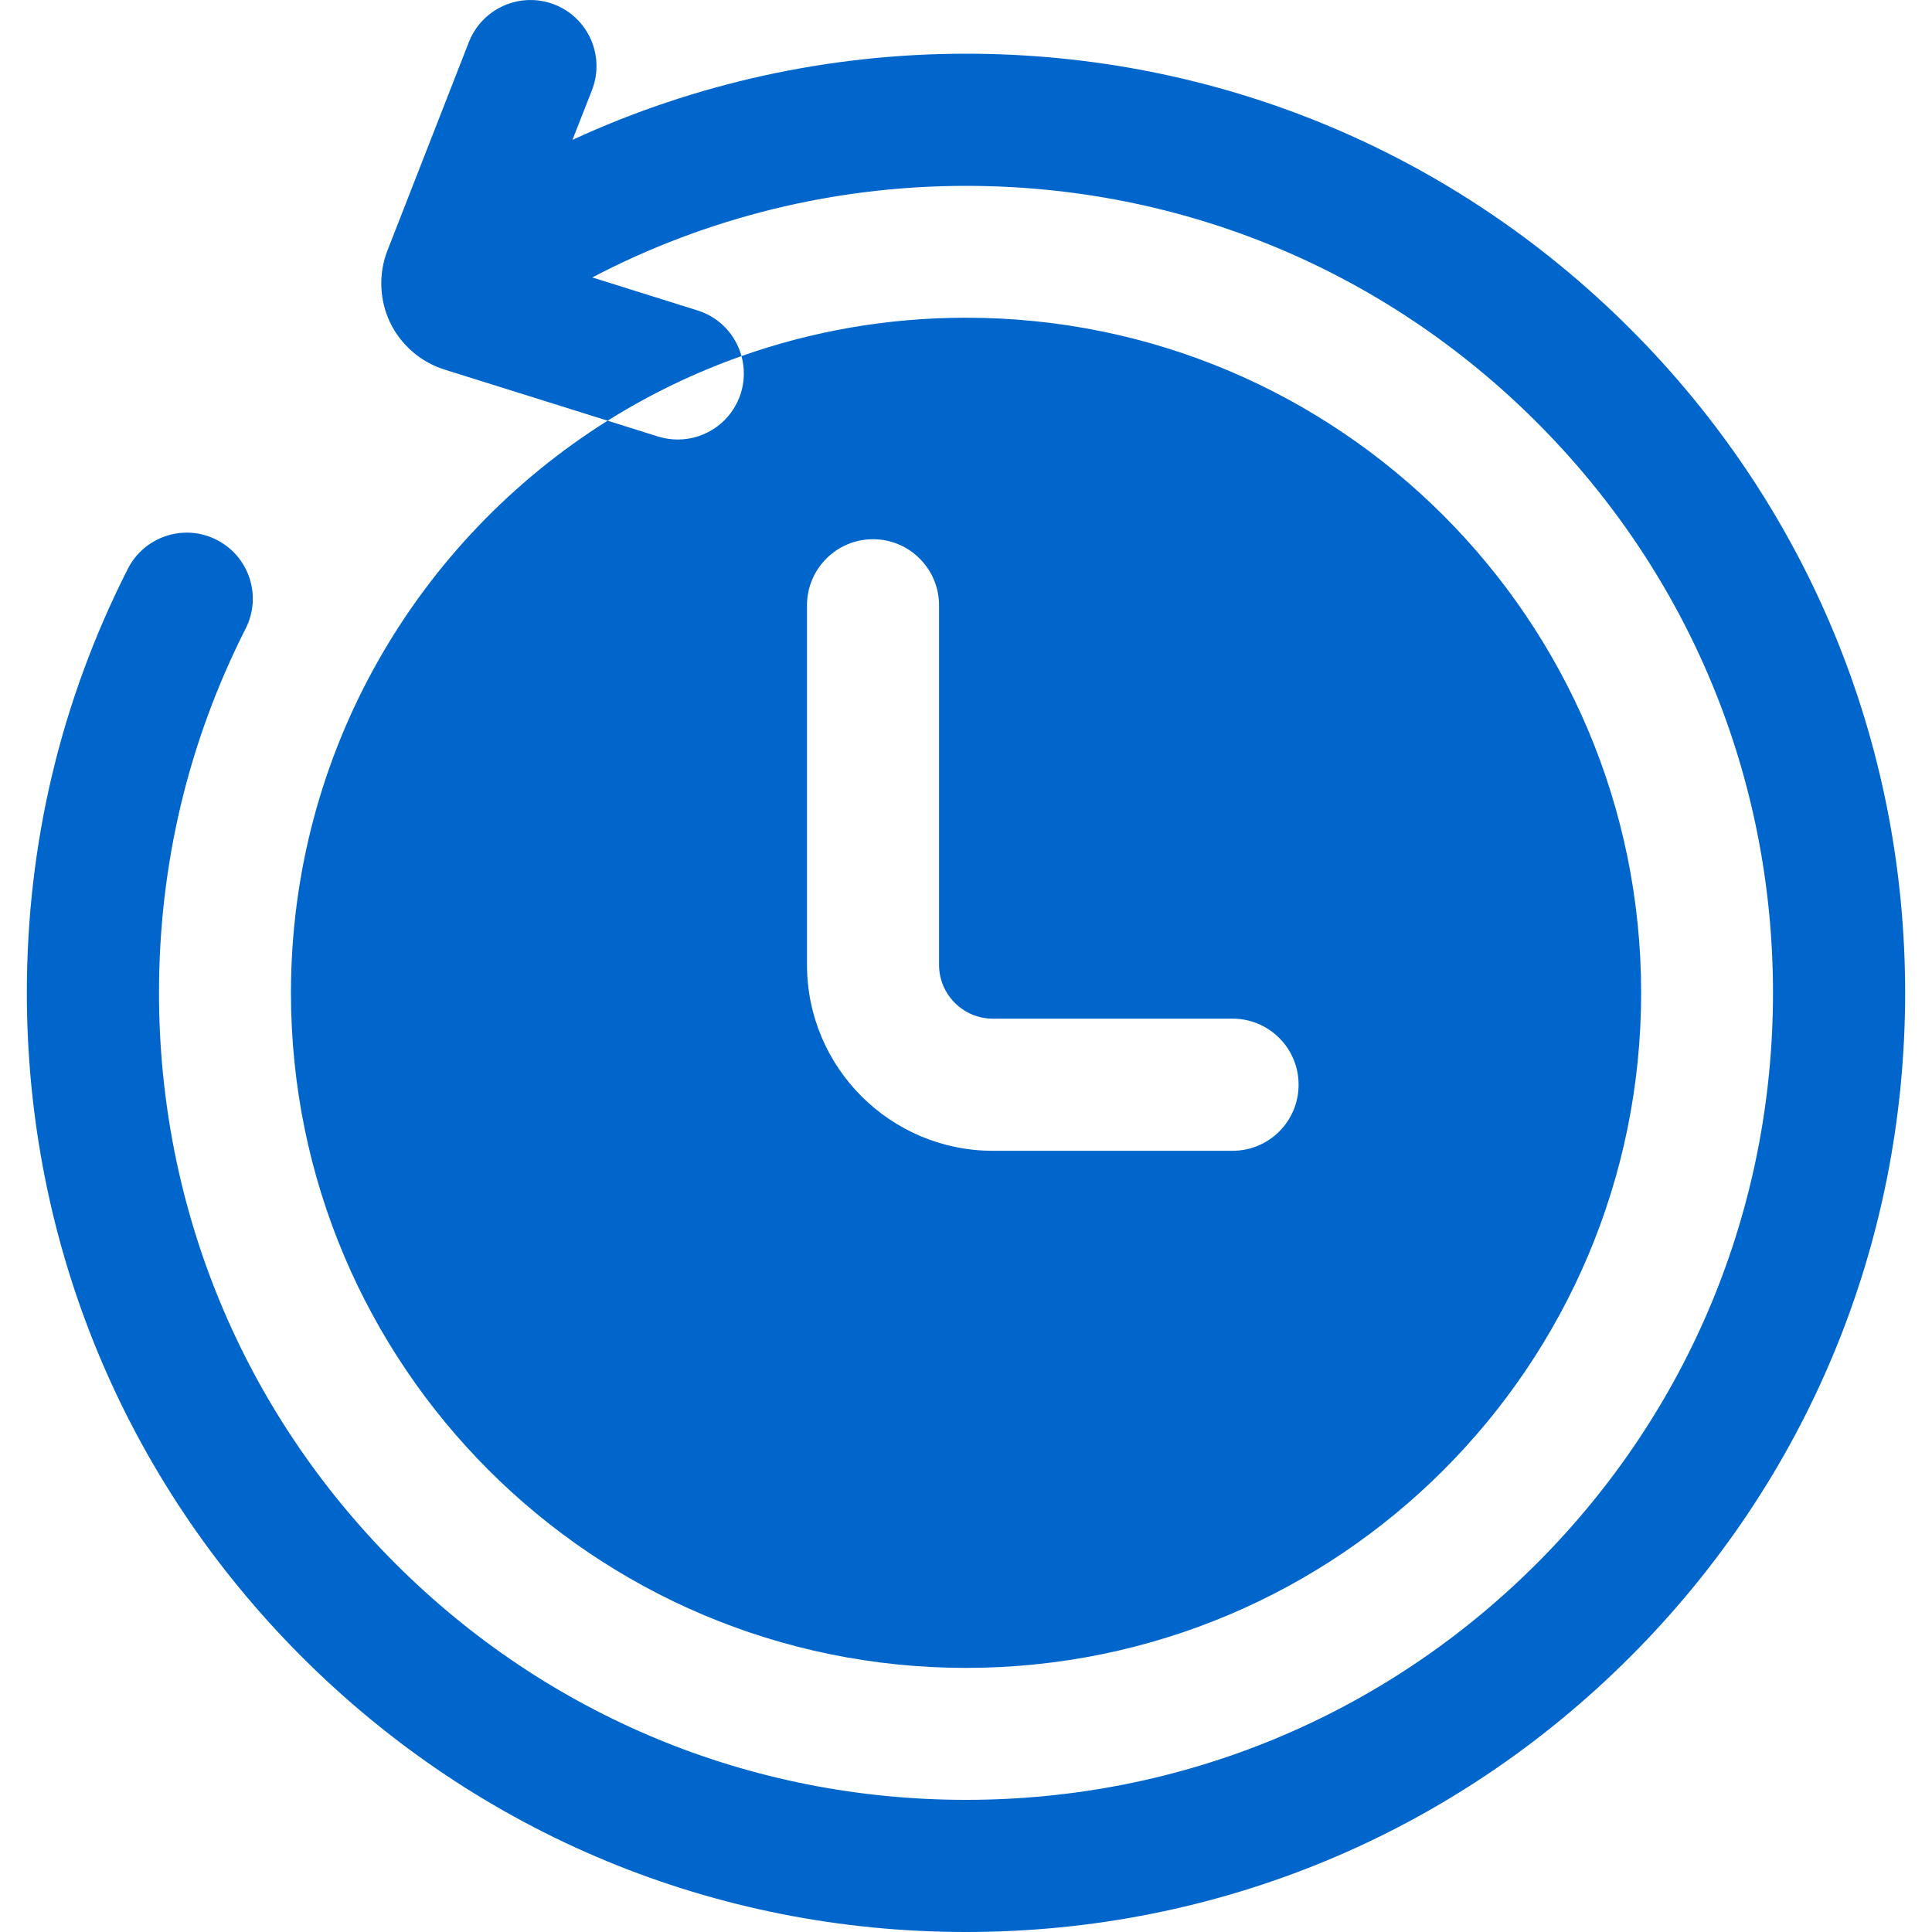 <svg width="20" height="20" viewBox="0 0 20 20" fill="none" xmlns="http://www.w3.org/2000/svg">
<g clip-path="url(#clip0_2935_7956)">
<path d="M7.669 4.071C7.577 4.363 7.308 4.55 7.017 4.55C6.949 4.55 6.88 4.54 6.812 4.519L6.29 4.355C4.321 5.591 3.012 7.782 3.012 10.278C3.012 14.137 6.141 17.266 10 17.266C13.86 17.266 16.989 14.137 16.989 10.278C16.989 6.418 13.86 3.289 10 3.289C9.185 3.289 8.403 3.429 7.676 3.686C7.709 3.808 7.71 3.941 7.669 4.071ZM8.354 6.266C8.354 5.889 8.66 5.582 9.037 5.582C9.415 5.582 9.721 5.889 9.721 6.266V9.988C9.721 10.295 9.971 10.545 10.278 10.545H12.759C13.137 10.545 13.443 10.851 13.443 11.229C13.443 11.607 13.137 11.913 12.759 11.913H10.278C9.217 11.913 8.354 11.05 8.354 9.988V6.266Z" fill="#0066CC"/>
<path d="M16.875 3.403C15.038 1.567 12.597 0.556 10 0.556C8.583 0.556 7.196 0.862 5.926 1.448L6.128 0.933C6.265 0.581 6.092 0.185 5.74 0.047C5.388 -0.09 4.992 0.084 4.854 0.435L4.011 2.593C3.917 2.833 3.927 3.105 4.038 3.338C4.15 3.571 4.356 3.749 4.602 3.826L6.29 4.355C6.722 4.084 7.187 3.859 7.676 3.686C7.616 3.469 7.452 3.286 7.222 3.214L6.131 2.872C7.319 2.25 8.643 1.924 10 1.924C12.232 1.924 14.329 2.793 15.908 4.371C17.486 5.949 18.354 8.046 18.354 10.278C18.354 12.51 17.485 14.608 15.908 16.186C14.329 17.763 12.232 18.632 10 18.632C7.768 18.632 5.67 17.763 4.093 16.186C2.515 14.607 1.646 12.51 1.646 10.278C1.646 8.951 1.948 7.682 2.543 6.507C2.714 6.17 2.579 5.759 2.242 5.588C1.906 5.417 1.494 5.552 1.323 5.889C0.629 7.257 0.278 8.734 0.278 10.278C0.278 12.875 1.289 15.316 3.125 17.152C4.962 18.989 7.403 20 10 20C12.597 20 15.038 18.989 16.875 17.152C18.711 15.316 19.722 12.875 19.722 10.278C19.722 7.681 18.711 5.239 16.875 3.403Z" fill="#0066CC"/>
</g>
<defs>
<clipPath id="clip0_2935_7956">
<rect width="20" height="20" fill="white"/>
</clipPath>
</defs>
</svg>
